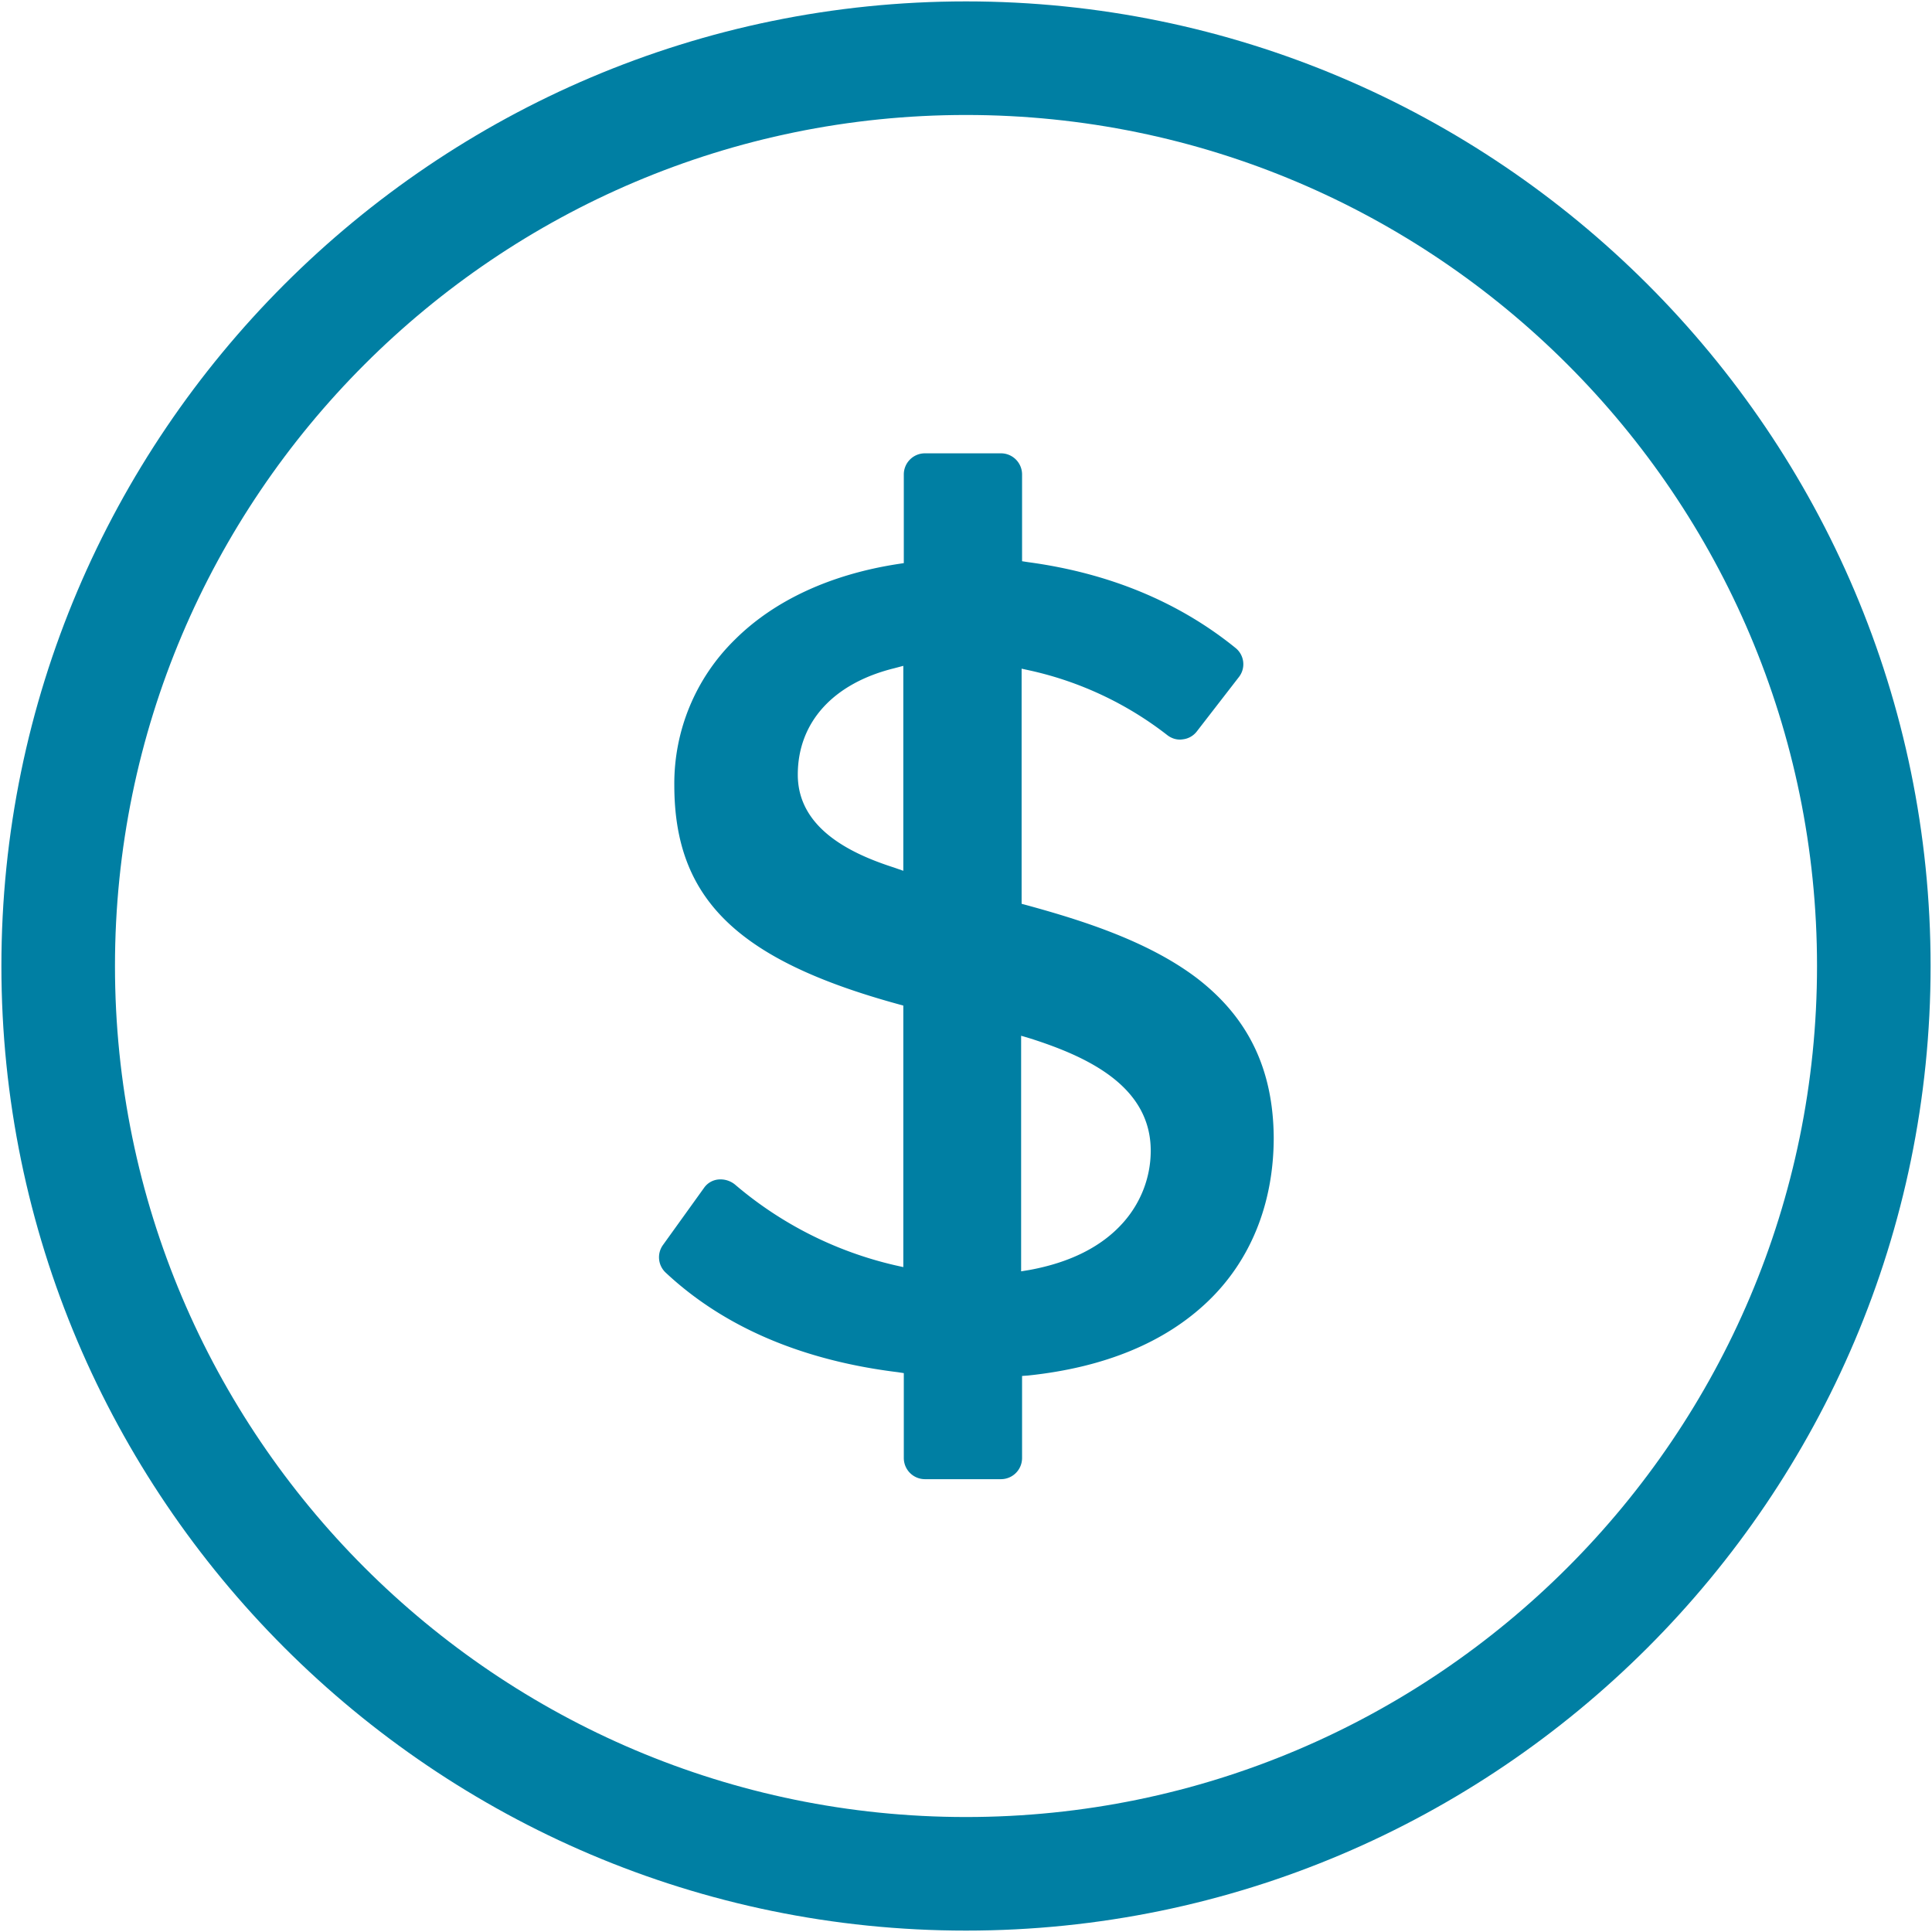 <svg xmlns="http://www.w3.org/2000/svg" width="47" height="47"><g fill="#007fa3" fill-rule="evenodd"><path d="M23.5.034C10.57.034.034 10.57.034 23.5c0 12.93 10.535 23.466 23.466 23.466 12.93 0 23.466-10.535 23.466-23.466C46.966 10.57 36.43.034 23.5.034zm0 44.169c-11.418 0-20.703-9.285-20.703-20.703S12.082 2.797 23.5 2.797 44.203 12.082 44.203 23.5 34.918 44.203 23.5 44.203z"/><path d="M29.106 23.787c-1.17-.883-2.74-1.387-4.127-1.766l-.126-.034v-5.72l.206.045a8.39 8.39 0 013.336 1.57c.103.081.24.127.378.104a.5.5 0 00.344-.195l1.02-1.318a.507.507 0 00-.08-.71c-1.387-1.124-3.084-1.823-5.044-2.087l-.149-.023v-2.11a.514.514 0 00-.516-.515h-1.845a.514.514 0 00-.516.516v2.155l-.15.023c-1.627.252-3.003.882-3.966 1.845a4.897 4.897 0 00-1.467 3.531c0 2.763 1.525 4.253 5.445 5.33l.126.035v6.362l-.206-.046a9.175 9.175 0 01-3.886-1.96.559.559 0 00-.401-.126.479.479 0 00-.356.206l-.997 1.387a.511.511 0 00.069.677c1.41 1.318 3.313 2.132 5.64 2.418l.149.023v2.064c0 .286.23.516.516.516h1.845c.287 0 .516-.23.516-.516v-1.995l.15-.011c1.856-.195 3.324-.803 4.367-1.8 1.043-.997 1.605-2.384 1.605-3.99-.012-1.662-.62-2.922-1.88-3.885zm-4.265 1.41l.23.068c1.364.436 2.923 1.147 2.923 2.729 0 .63-.23 1.25-.665 1.742-.516.585-1.284.974-2.281 1.158l-.207.034v-5.731zm-5.433-6.351c0-1.273.86-2.224 2.35-2.59l.217-.058v4.986l-.229-.08c-.997-.32-2.338-.928-2.338-2.258z"/></g></svg>